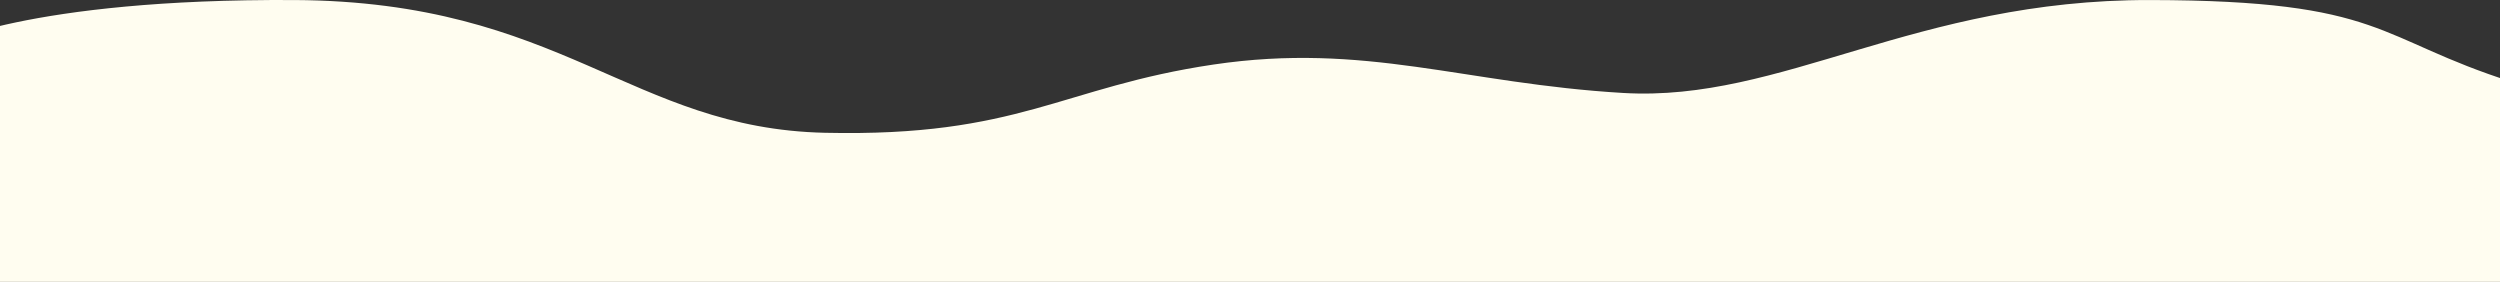 <svg xmlns="http://www.w3.org/2000/svg" xmlns:xlink="http://www.w3.org/1999/xlink" preserveAspectRatio="none" width="1366" height="154" viewBox="0 0 1366 154"><rect x="0" y="0" width="1366" height="154" fill="#333333" stroke="none"/><defs><clipPath id="b"><rect width="1366" height="154"/></clipPath></defs><g id="a" clip-path="url(#b)"><g transform="translate(4978 -11082)"><rect width="1366" height="63" transform="translate(-4978 11173.791)" fill="#fffdf0"/><path d="M-3858.9,1810.711s48.218-25.916,194.683-25.109,183.876,70.171,290.033,72.536,129.08-24.936,212.187-37.284,137.025,10.418,223.9,15.524,159.286-50.987,287.848-50.776,123.072,21.073,198.15,44.869-25.787,59.885-25.787,59.885l-1381.01.019Z" transform="translate(-1153 9296.416)" fill="#fffdf0"/></g></g></svg>
